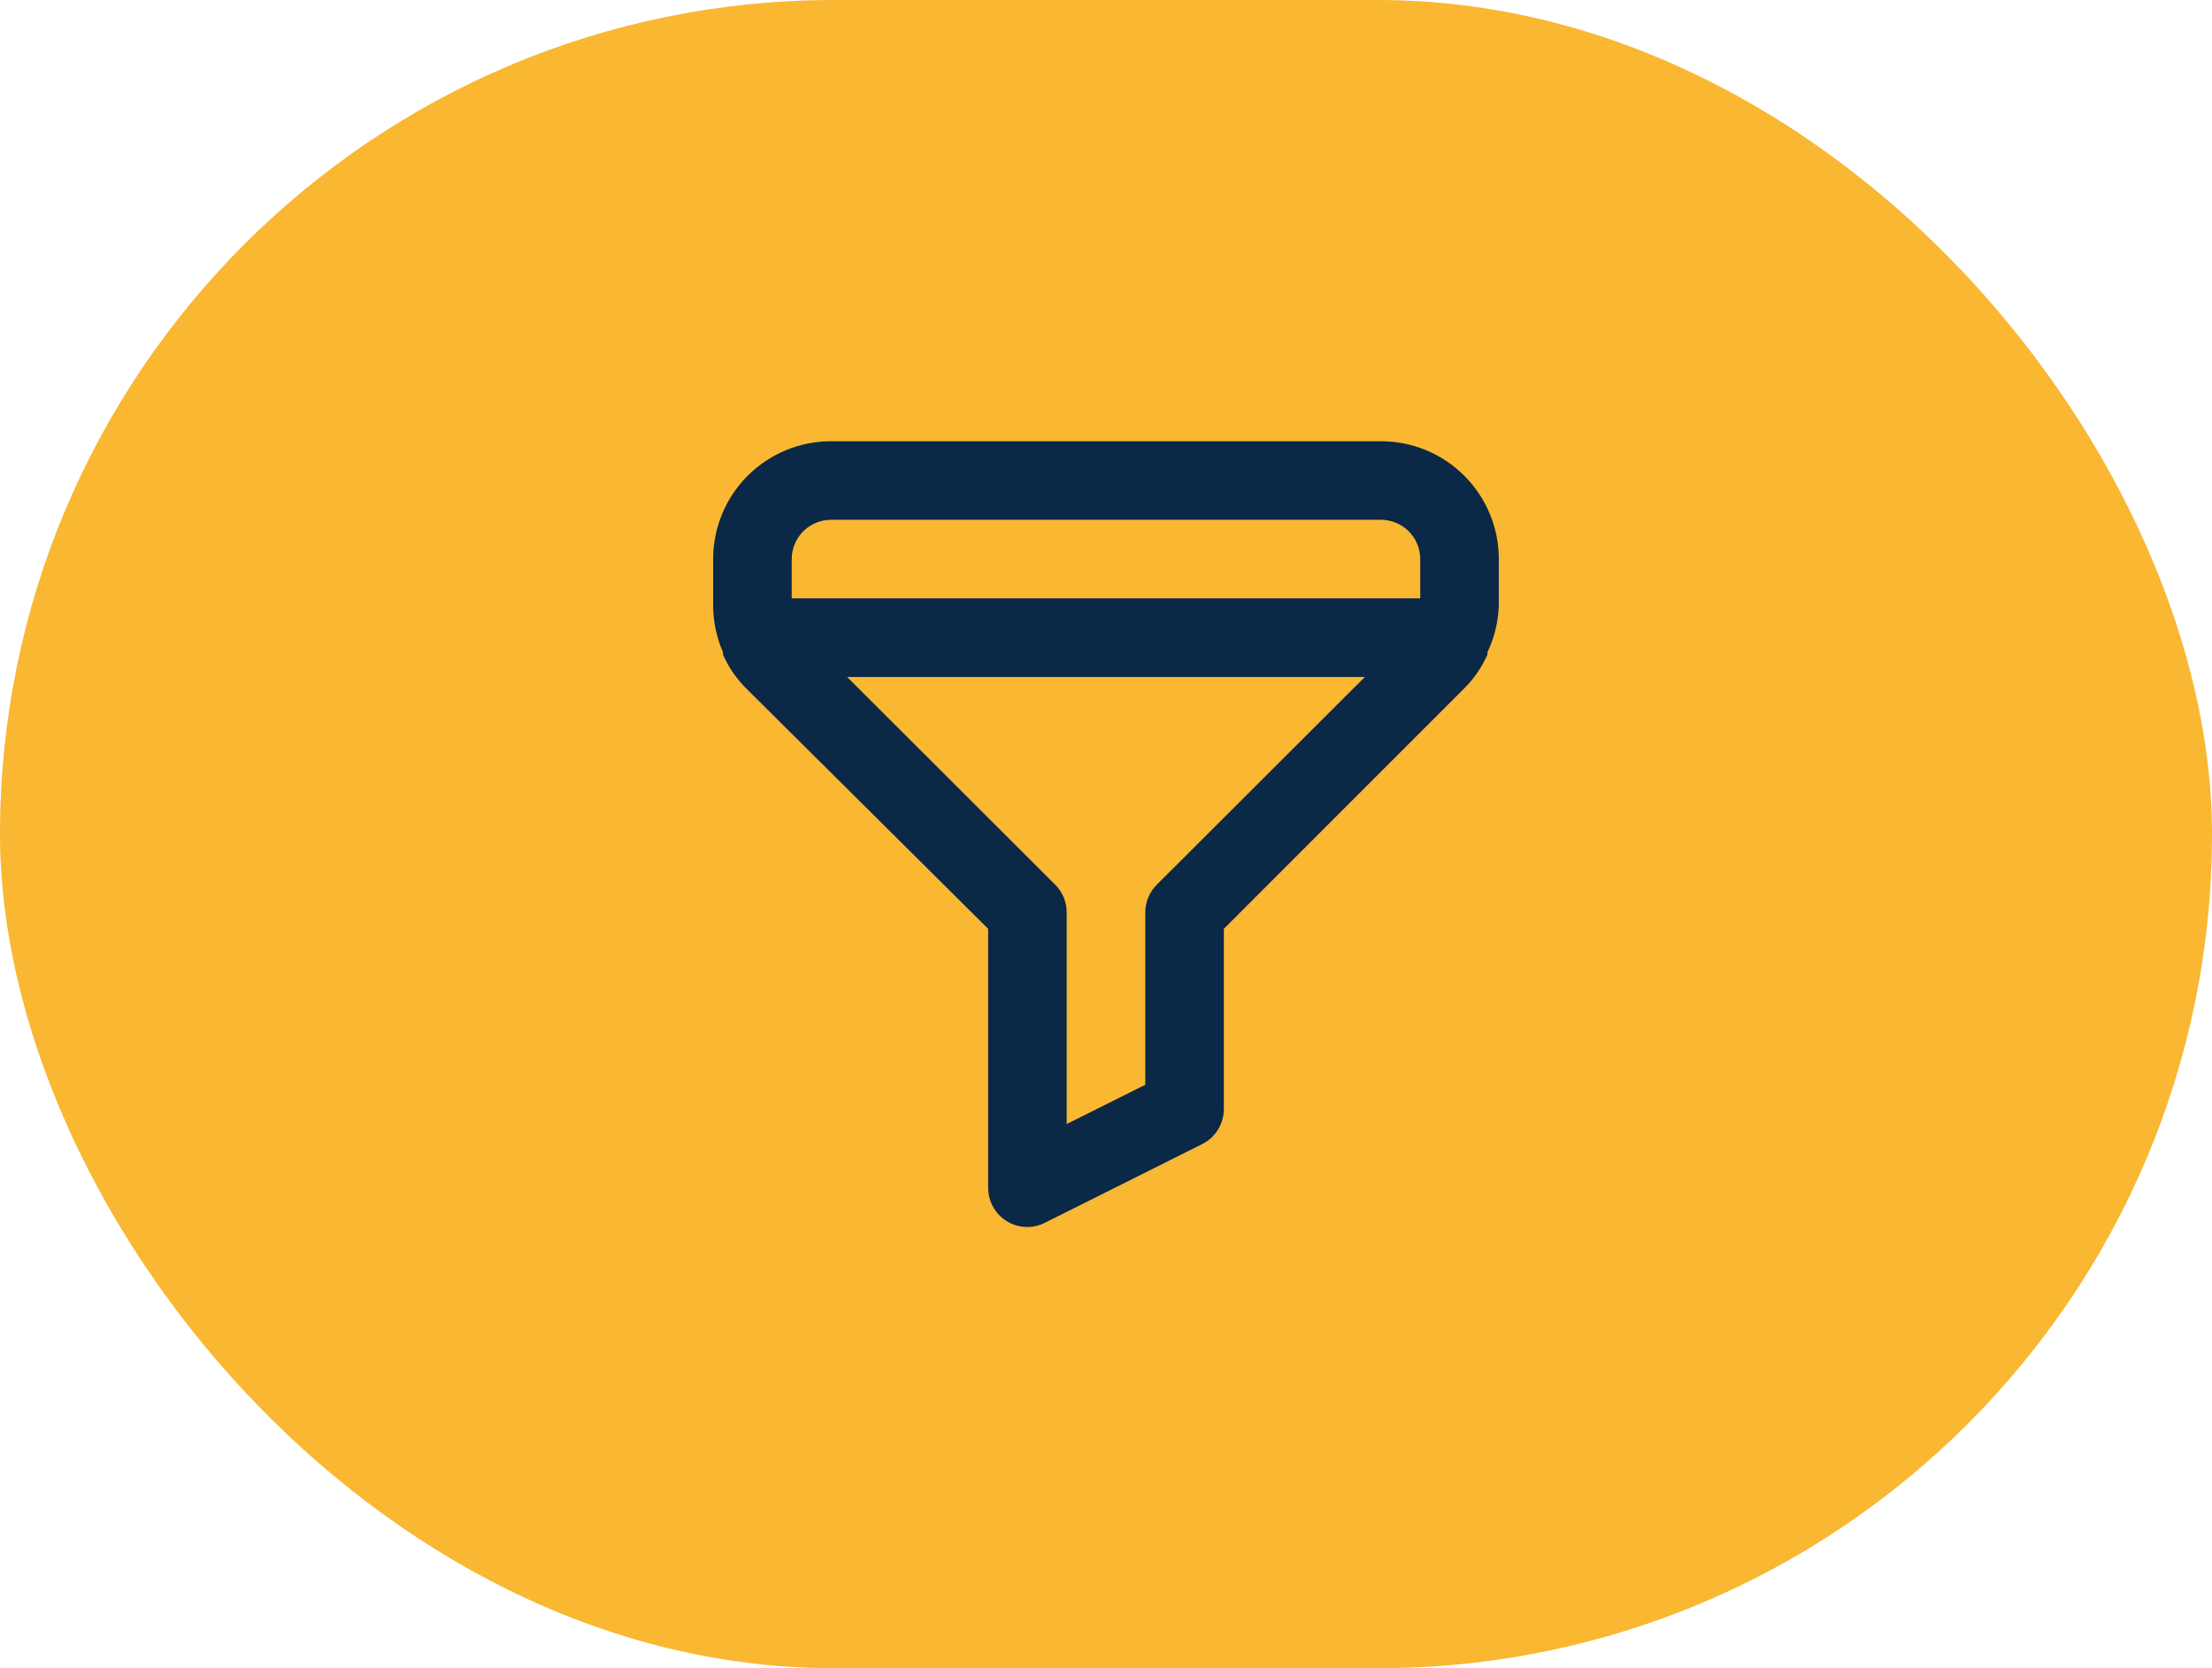 <svg width="61" height="46" viewBox="0 0 61 46" fill="none" xmlns="http://www.w3.org/2000/svg">
<rect width="61" height="46" rx="23" fill="#F9B732"/>
<path d="M38.083 12.167H22.916C22.055 12.167 21.228 12.509 20.618 13.119C20.009 13.728 19.666 14.555 19.666 15.417V16.684C19.666 17.131 19.759 17.574 19.937 17.984V18.049C20.09 18.397 20.307 18.713 20.576 18.981L27.25 25.611V32.75C27.25 32.934 27.296 33.115 27.385 33.276C27.474 33.438 27.603 33.573 27.759 33.671C27.931 33.778 28.13 33.834 28.333 33.833C28.503 33.832 28.67 33.791 28.821 33.714L33.154 31.547C33.333 31.457 33.483 31.32 33.588 31.15C33.693 30.979 33.749 30.783 33.75 30.583V25.611L40.38 18.981C40.649 18.713 40.866 18.397 41.019 18.049V17.984C41.213 17.577 41.32 17.135 41.333 16.684V15.417C41.333 14.555 40.991 13.728 40.381 13.119C39.772 12.509 38.945 12.167 38.083 12.167ZM31.897 24.398C31.797 24.499 31.718 24.619 31.664 24.751C31.61 24.883 31.582 25.024 31.583 25.167V29.912L29.416 30.995V25.167C29.417 25.024 29.39 24.883 29.336 24.751C29.282 24.619 29.203 24.499 29.102 24.398L23.361 18.667H37.639L31.897 24.398ZM39.166 16.5H21.833V15.417C21.833 15.129 21.947 14.854 22.151 14.651C22.354 14.447 22.629 14.333 22.916 14.333H38.083C38.37 14.333 38.646 14.447 38.849 14.651C39.052 14.854 39.166 15.129 39.166 15.417V16.5Z" fill="#0B2846"/>
</svg>
